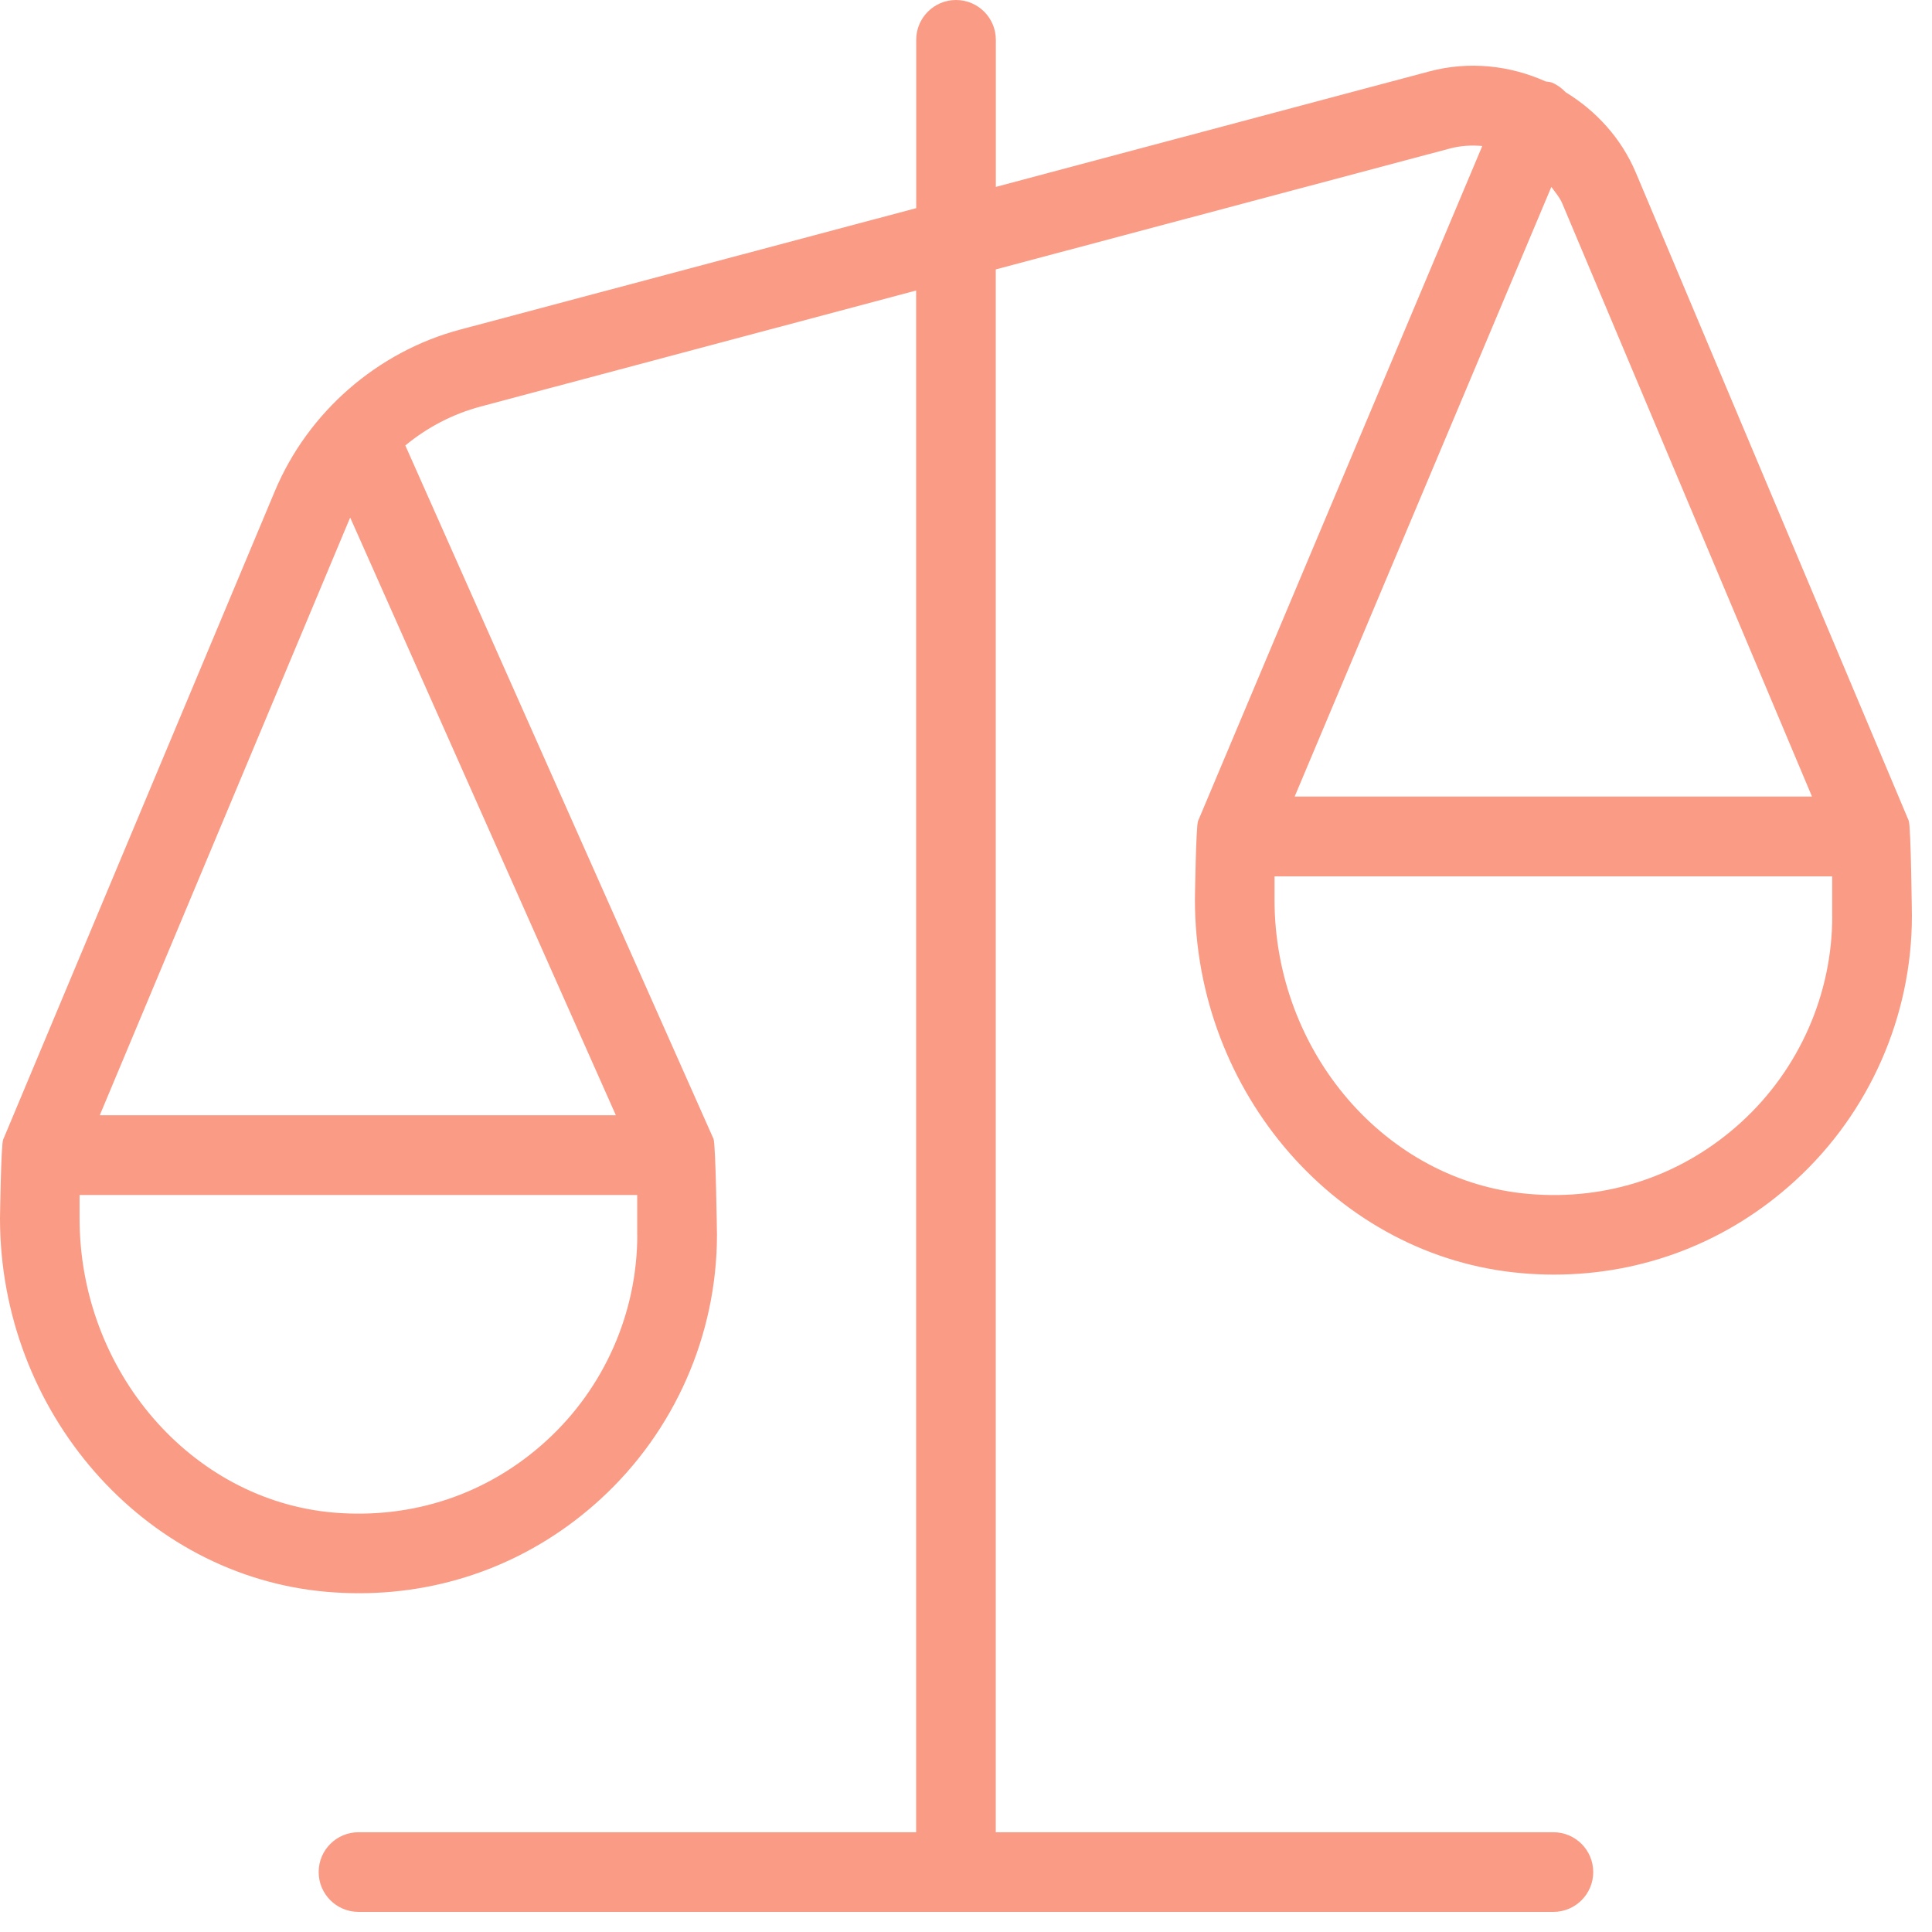 <svg width="49" height="49" viewBox="0 0 49 49" fill="none" xmlns="http://www.w3.org/2000/svg">
<g clip-path="url(#clip0_48_26)">
<path d="M48.411 20.822V20.818L41.491 4.384C41.12 3.503 40.479 2.81 39.707 2.338C39.614 2.239 39.501 2.154 39.366 2.097C39.313 2.075 39.257 2.077 39.2 2.065C38.295 1.659 37.261 1.542 36.248 1.812L25.257 4.74V1.01C25.257 0.453 24.805 0 24.247 0C23.689 0 23.237 0.453 23.237 1.01V5.279L11.674 8.358C9.569 8.918 7.811 10.452 6.97 12.458L0.079 28.906C0.026 29.031 0 30.898 0 30.898C0 35.808 3.637 39.97 8.282 40.372C8.558 40.396 8.831 40.408 9.104 40.408C11.385 40.408 13.537 39.576 15.234 38.018C17.109 36.299 18.184 33.856 18.184 31.317C18.184 31.317 18.153 29.015 18.097 28.886L10.28 11.298C10.835 10.839 11.486 10.498 12.193 10.31L23.235 7.368V46.47H9.092C8.534 46.47 8.082 46.922 8.082 47.48C8.082 48.037 8.534 48.49 9.092 48.49H39.398C39.956 48.49 40.408 48.037 40.408 47.48C40.408 46.922 39.956 46.47 39.398 46.47H25.255V6.833L36.767 3.768C37.044 3.693 37.323 3.679 37.594 3.703L30.385 20.824C30.332 20.948 30.306 22.817 30.306 22.817C30.306 27.726 33.943 31.888 38.588 32.29C38.865 32.315 39.138 32.327 39.41 32.327C41.691 32.327 43.843 31.494 45.54 29.936C47.415 28.217 48.49 25.774 48.49 23.235C48.49 23.235 48.466 20.952 48.411 20.822ZM16.163 31.317C16.163 33.294 15.327 35.194 13.868 36.531C12.391 37.887 10.478 38.535 8.455 38.362C4.847 38.048 2.018 34.769 2.018 30.898V30.308H16.161V31.319L16.163 31.317ZM15.62 28.286H2.53L8.833 13.24L8.882 13.127L15.62 28.286ZM39.348 4.742C39.445 4.881 39.56 5.007 39.626 5.168L45.956 20.202H32.836L39.346 4.74L39.348 4.742ZM46.47 23.235C46.47 25.213 45.633 27.112 44.174 28.45C42.697 29.803 40.782 30.46 38.762 30.28C35.153 29.967 32.325 26.688 32.325 22.817V22.227H46.468V23.237L46.47 23.235Z" fill="#FA9B85"/>
</g>
<defs>
<clipPath id="clip0_48_26">
<rect width="48.49" height="48.49" fill="white"/>
</clipPath>
</defs>
</svg>
